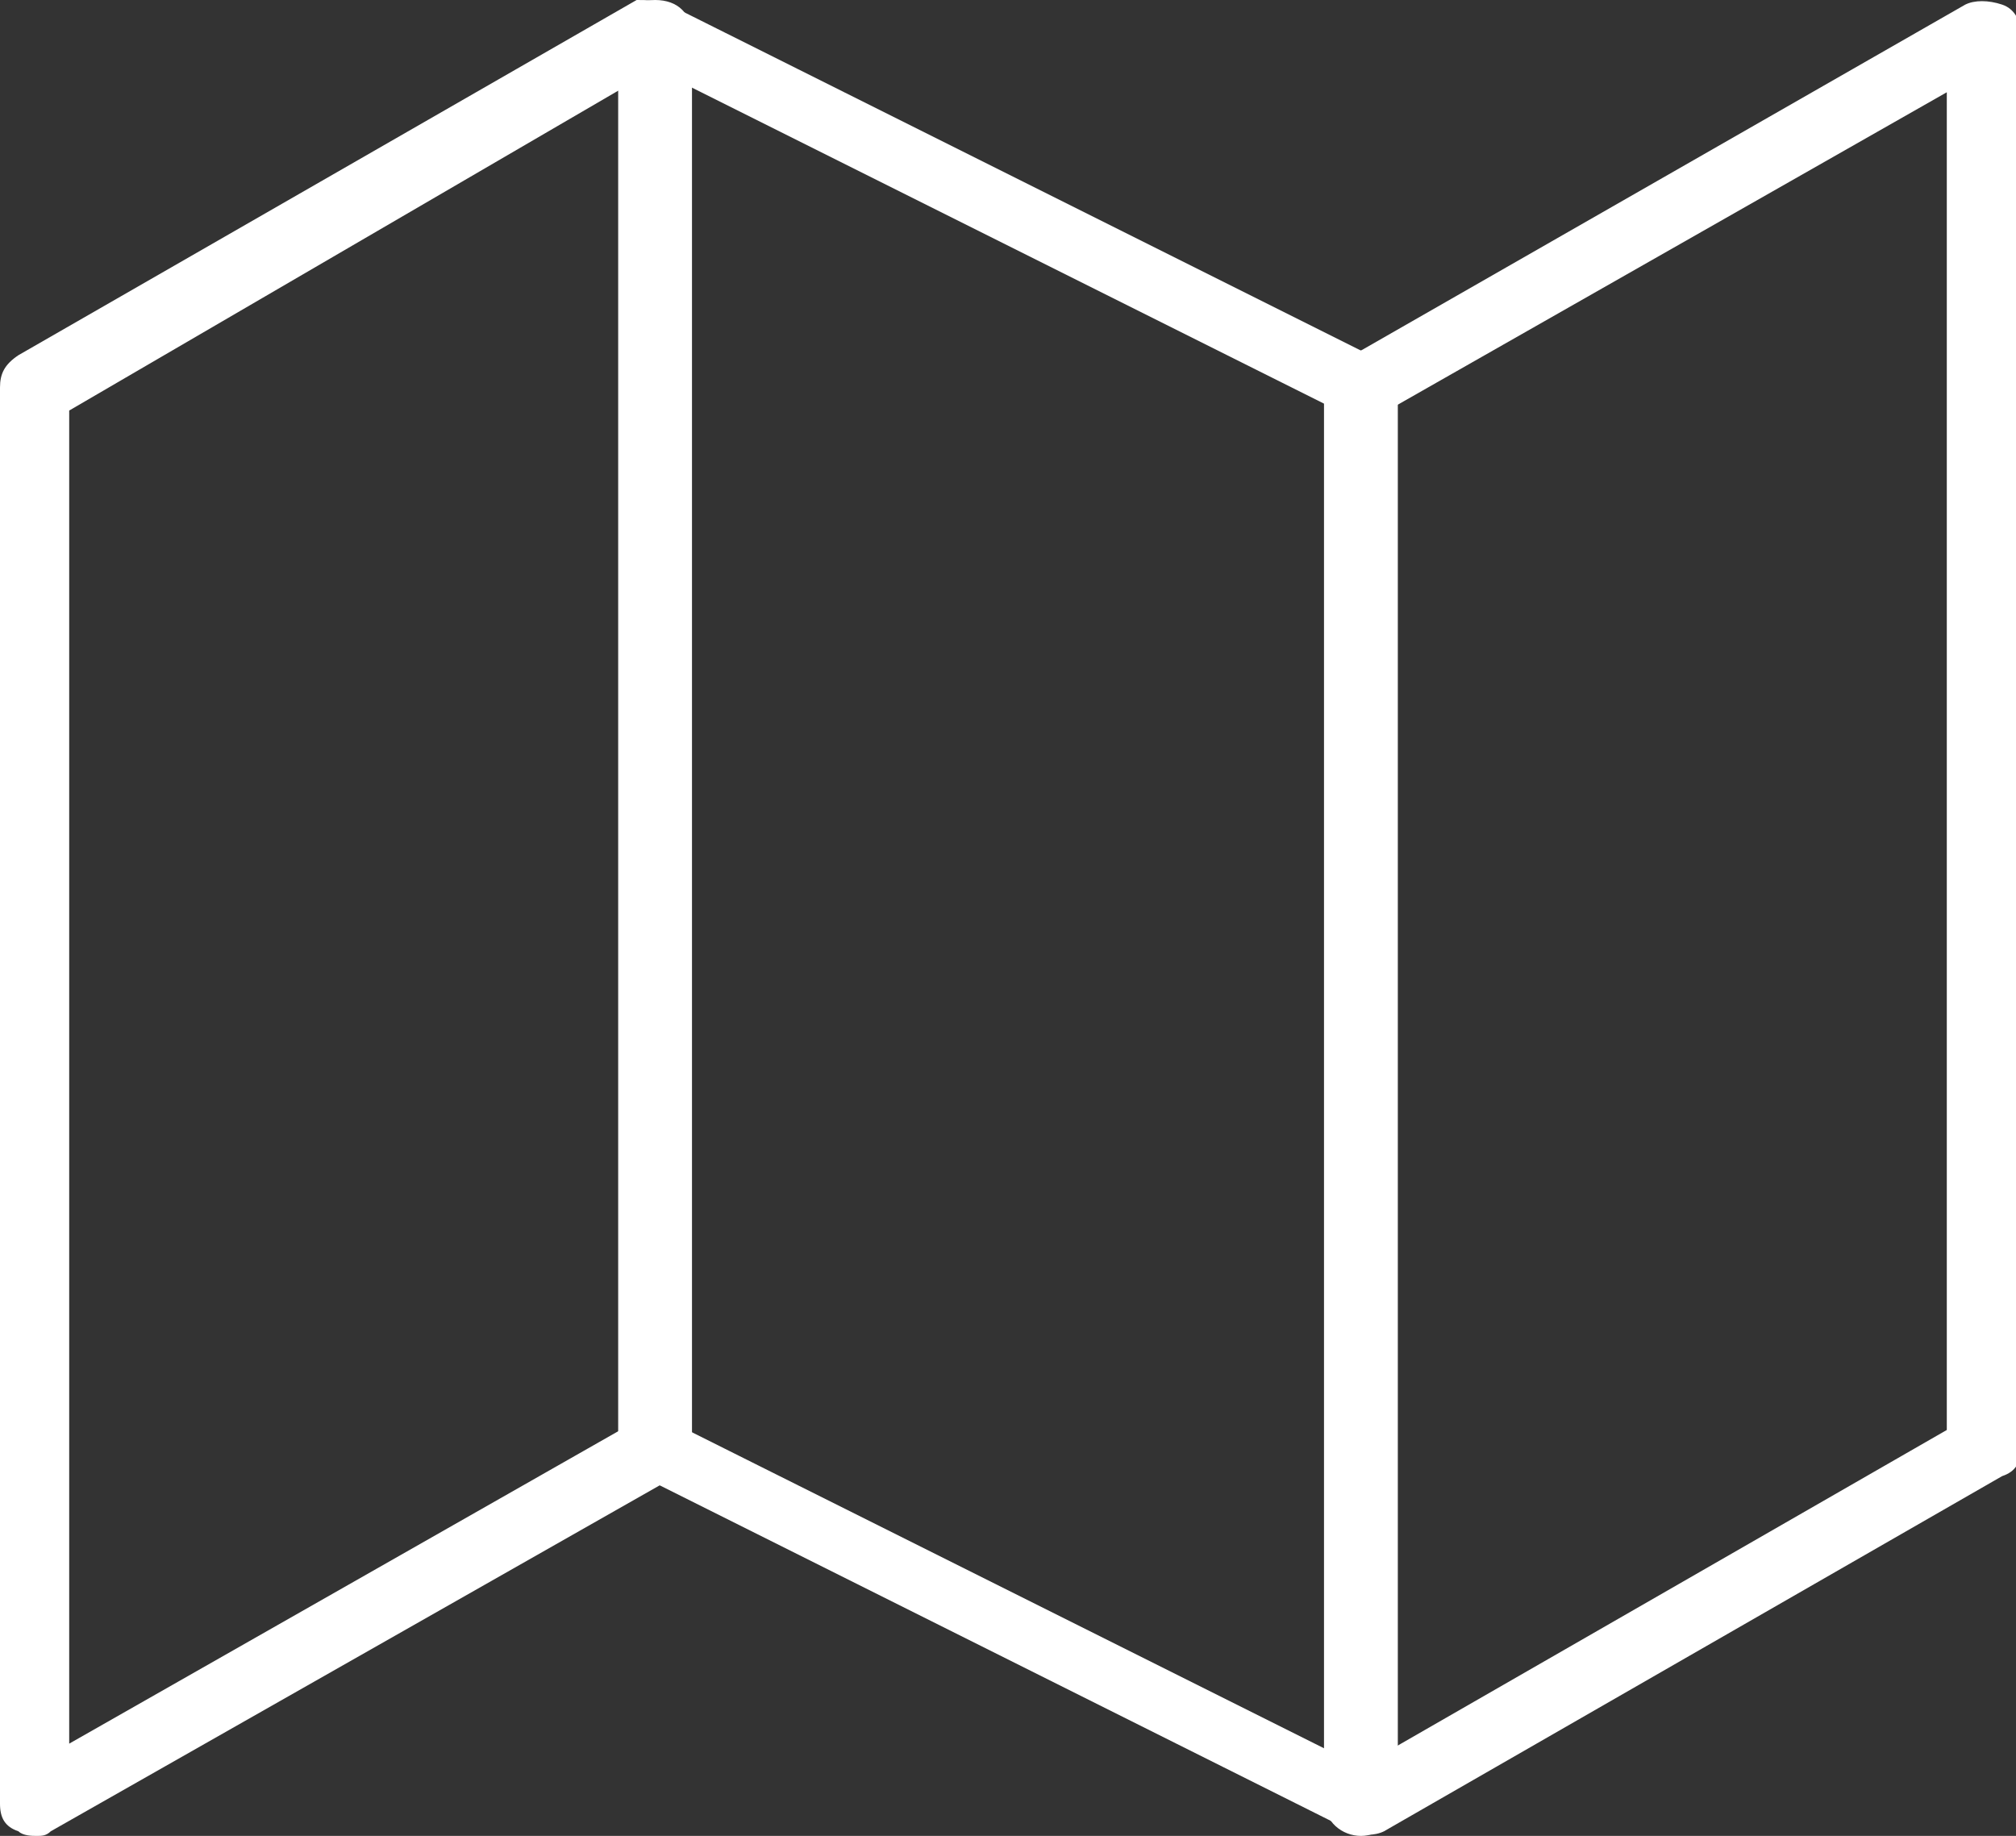 <?xml version="1.0" encoding="utf-8"?>
<!-- Generator: Adobe Illustrator 26.5.1, SVG Export Plug-In . SVG Version: 6.00 Build 0)  -->
<svg version="1.1" id="Ebene_2_00000072249449383908551380000001556823695666321308_"
	 xmlns="http://www.w3.org/2000/svg" xmlns:xlink="http://www.w3.org/1999/xlink" x="0px" y="0px" viewBox="0 0 43.7 39.8"
	 style="enable-background:new 0 0 43.7 39.8;" xml:space="preserve">
<rect x="0" y="0" width="43.7" height="39.8" fill="#333333" stroke="none"/>
<style type="text/css">
	.st0{fill:#FFFFFF;}
</style>
<g id="Ebene_12">
	<g>
		<path class="st0" d="M0.8,39.8c-0.1,0-0.3,0-0.4-0.1C0.1,39.6,0,39.4,0,39.1V8.4c0-0.3,0.1-0.5,0.4-0.7l13.4-7.7
			C14,0,14.3,0,14.5,0.1l15,7.5l13.1-7.5c0.2-0.1,0.5-0.1,0.8,0s0.4,0.4,0.4,0.6v30.7c0,0.3-0.1,0.5-0.4,0.6l-13.4,7.7
			c-0.2,0.1-0.5,0.1-0.7,0l-15-7.5L1.1,39.7C1,39.8,0.9,39.8,0.8,39.8z M14.2,30.7c0.1,0,0.2,0,0.3,0.1l15,7.5L42.2,31V2l-12.3,7
			c-0.2,0.1-0.5,0.1-0.7,0l-15-7.5L1.5,8.9v28.9l12.3-7C13.9,30.7,14,30.7,14.2,30.7L14.2,30.7z"/>
		<path class="st0" d="M14.2,32.2c-0.4,0-0.8-0.3-0.8-0.8V0.8c0-0.4,0.3-0.8,0.8-0.8s0.8,0.3,0.8,0.8v30.7
			C14.9,31.8,14.6,32.2,14.2,32.2z"/>
		<path class="st0" d="M29.5,39.8c-0.4,0-0.8-0.3-0.8-0.8V8.4c0-0.4,0.3-0.8,0.8-0.8s0.8,0.3,0.8,0.8v30.7
			C30.2,39.5,29.9,39.8,29.5,39.8L29.5,39.8z"/>
	</g>
</g>
</svg>
